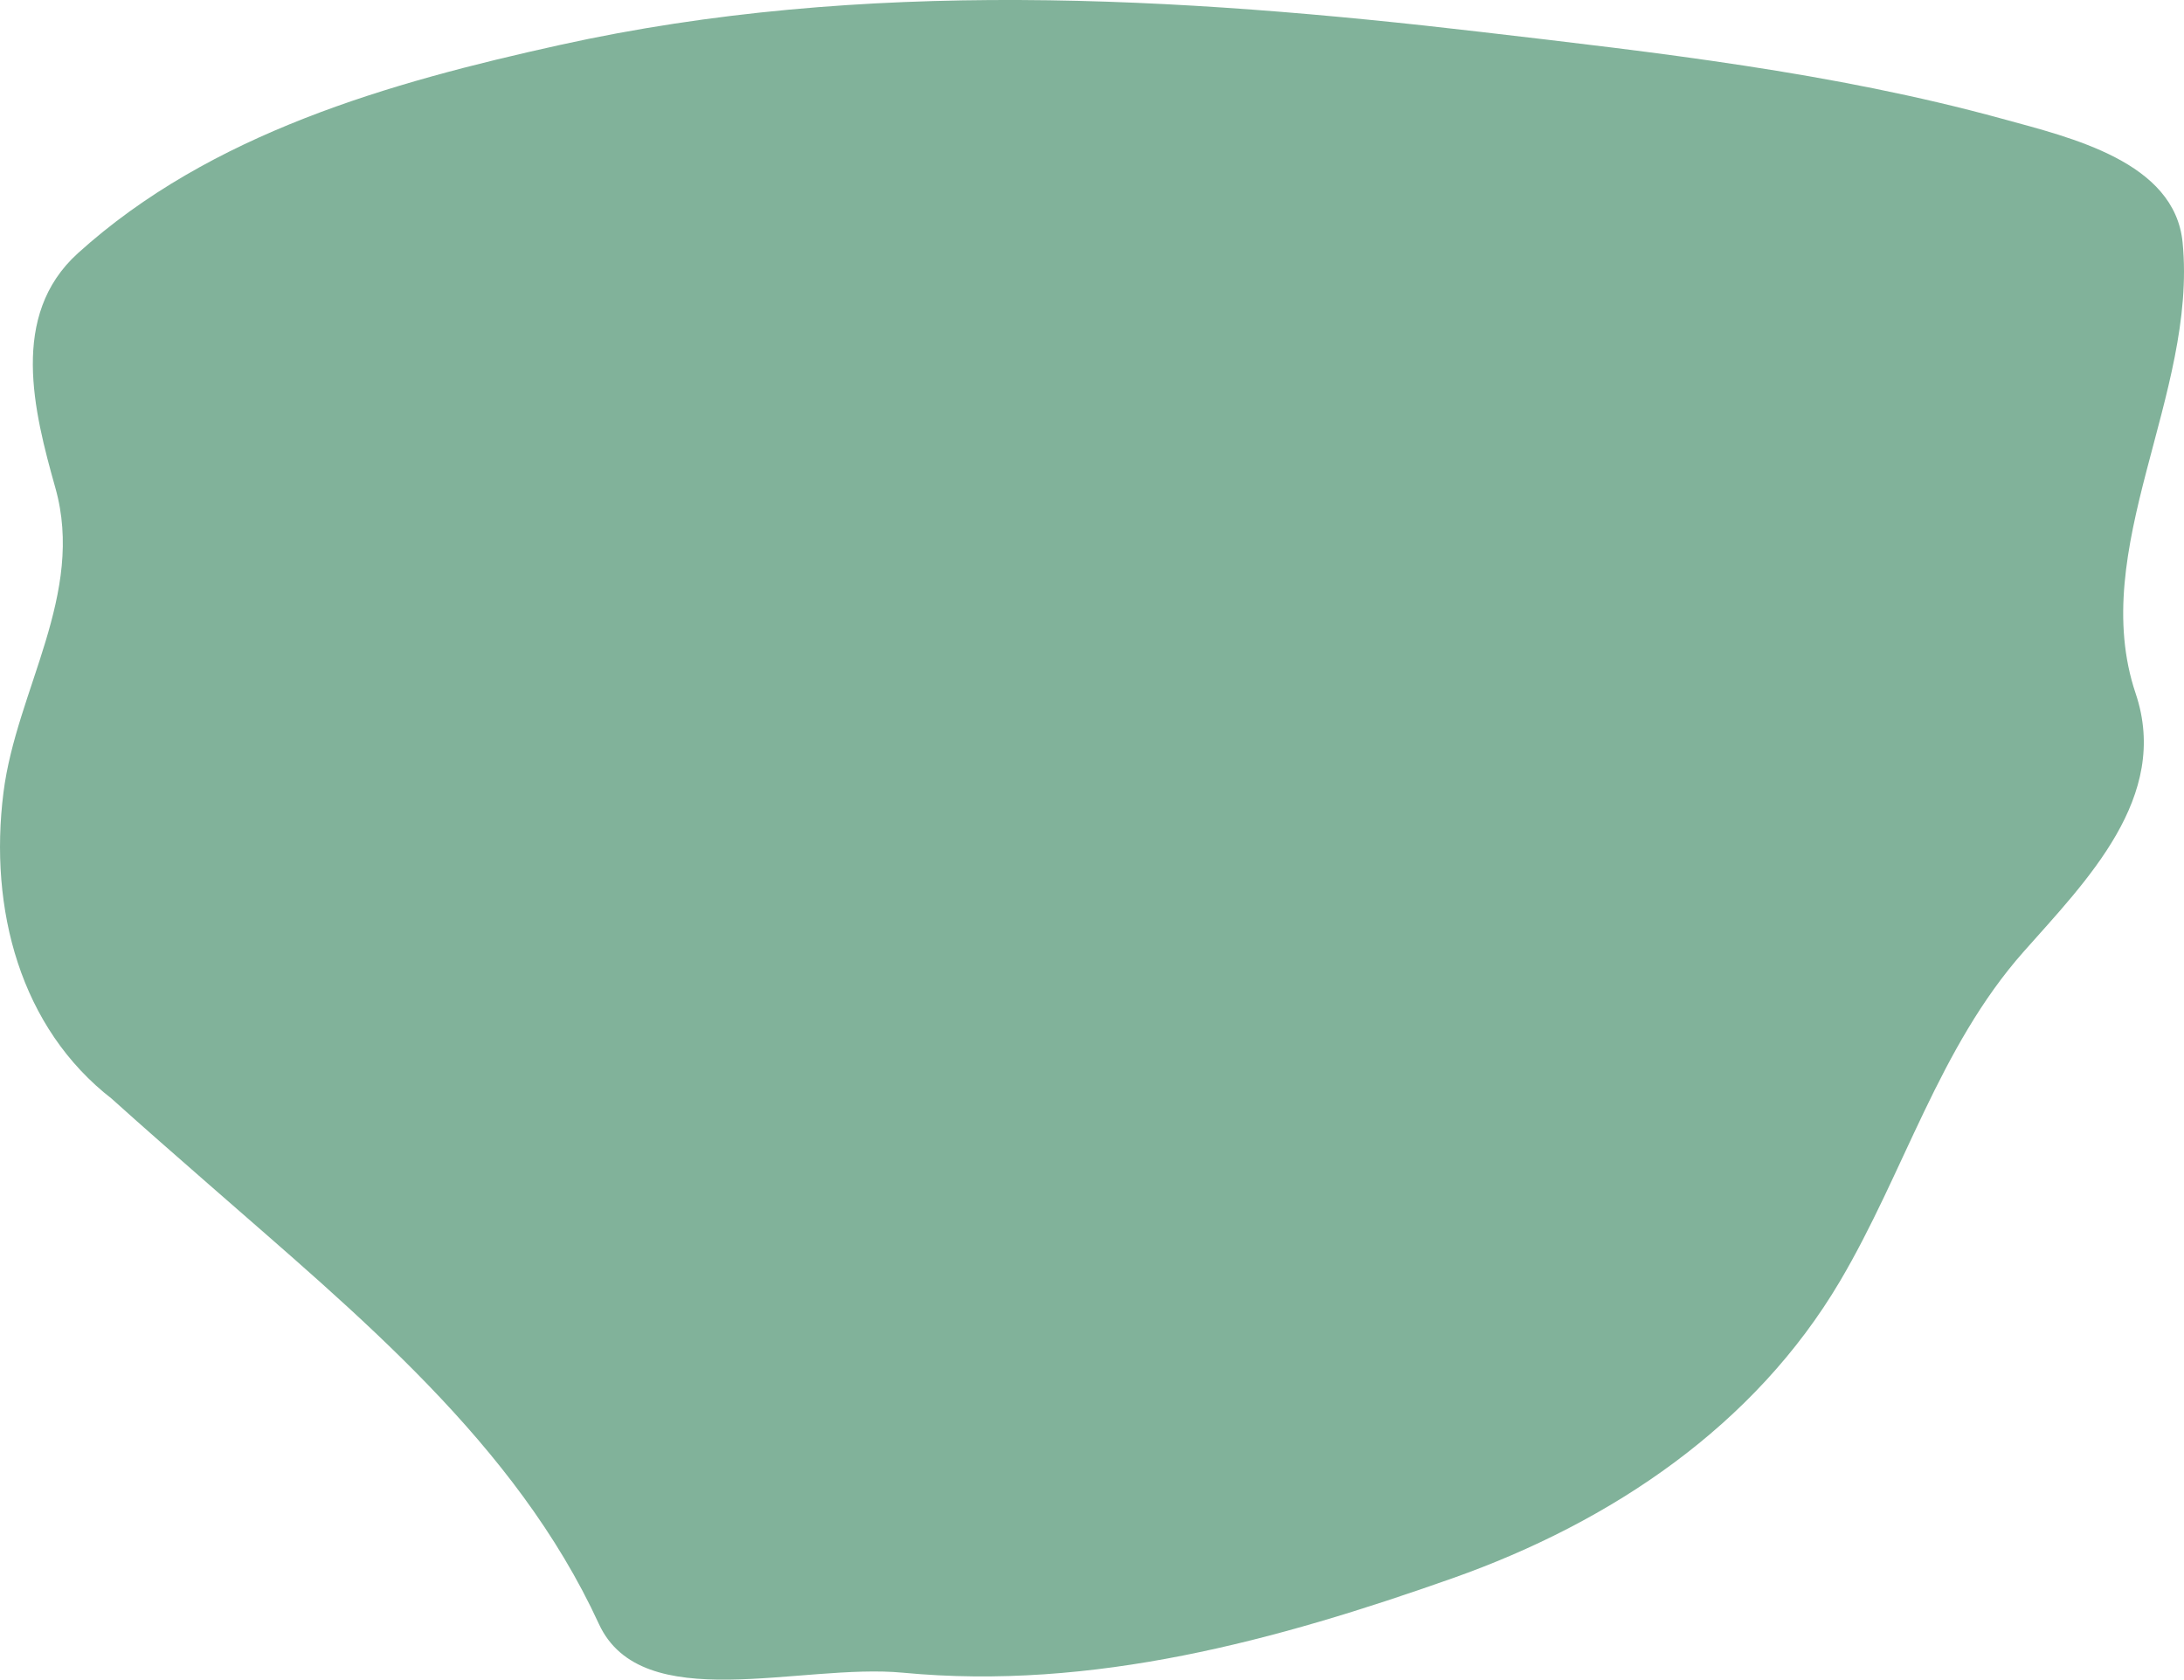 <?xml version="1.0"?>
 <!-- Created with Inkscape (http://www.inkscape.org/) --> <svg width="45.815" height="35.232" viewBox="0 0 45.815 35.232" version="1.1" id="svg15823" inkscape:version="1.2.2 (1:1.2.2+202212051550+b0a8486541)" sodipodi:docname="forme_4.svg" xmlns:inkscape="http://www.inkscape.org/namespaces/inkscape" xmlns:sodipodi="http://sodipodi.sourceforge.net/DTD/sodipodi-0.dtd" xmlns="http://www.w3.org/2000/svg" xmlns:svg="http://www.w3.org/2000/svg"><defs id="defs15820">  </defs>   <g inkscape:label="Layer 1" inkscape:groupmode="layer" id="layer1" transform="translate(-138.213,-84.169)"> <path style="fill:#81b29a;fill-opacity:1;stroke:none;stroke-width:0.187px;stroke-linecap:butt;stroke-linejoin:miter;stroke-opacity:1" d="m 140.567,107.225 c -1.931,-1.493 -2.59,-3.988 -2.281,-6.434 0.271,-2.146 1.716,-4.157 1.089,-6.386 -0.452,-1.606 -0.967,-3.622 0.472,-4.924 2.783,-2.518 6.544,-3.581 10.121,-4.371 6.343,-1.401 12.933,-1.018 19.332,-0.269 3.667,0.429 7.356,0.843 10.913,1.819 1.443,0.396 3.621,0.899 3.786,2.597 0.311,3.197 -2.005,6.431 -0.985,9.459 0.732,2.174 -1.04,3.935 -2.354,5.421 -1.772,2.004 -2.499,4.624 -3.85,6.91 -1.783,3.016 -4.772,5.043 -8.125,6.228 -3.687,1.303 -7.552,2.361 -11.529,1.982 -2.146,-0.204 -5.48,0.932 -6.38,-1.024 -1.746,-3.794 -5.086,-6.505 -8.157,-9.197 -0.686,-0.601 -1.374,-1.199 -2.052,-1.81 z" id="path6329" inkscape:path-effect="#path-effect6341" inkscape:original-d="m 140.56659,107.22479 c -3.39453,-3.00023 -2.72242,-5.66994 -1.20193,-10.208859 0.87249,-2.60455 -1.65999,-4.98365 0.23116,-7.254936 2.51095,-3.015688 10.6778,-4.965818 14.2463,-5.311089 6.93781,-0.671273 15.56977,0.09901 22.03947,1.48547 2.88035,0.617257 5.47909,0.411138 7.66143,2.302504 1.5698,1.360478 -1.05835,8.496241 -0.529,10.477681 0.92132,3.448529 -2.48621,4.540969 -3.84369,7.684329 -2.15783,4.99664 -4.80489,9.42528 -10.15381,10.762 -7.15418,2.41587 -8.8723,2.94716 -18.24085,1.06941 -1.48626,-3.74548 -6.87743,-8.00432 -10.20908,-11.00651 z" sodipodi:nodetypes="csssssssccc"></path> </g> </svg> 